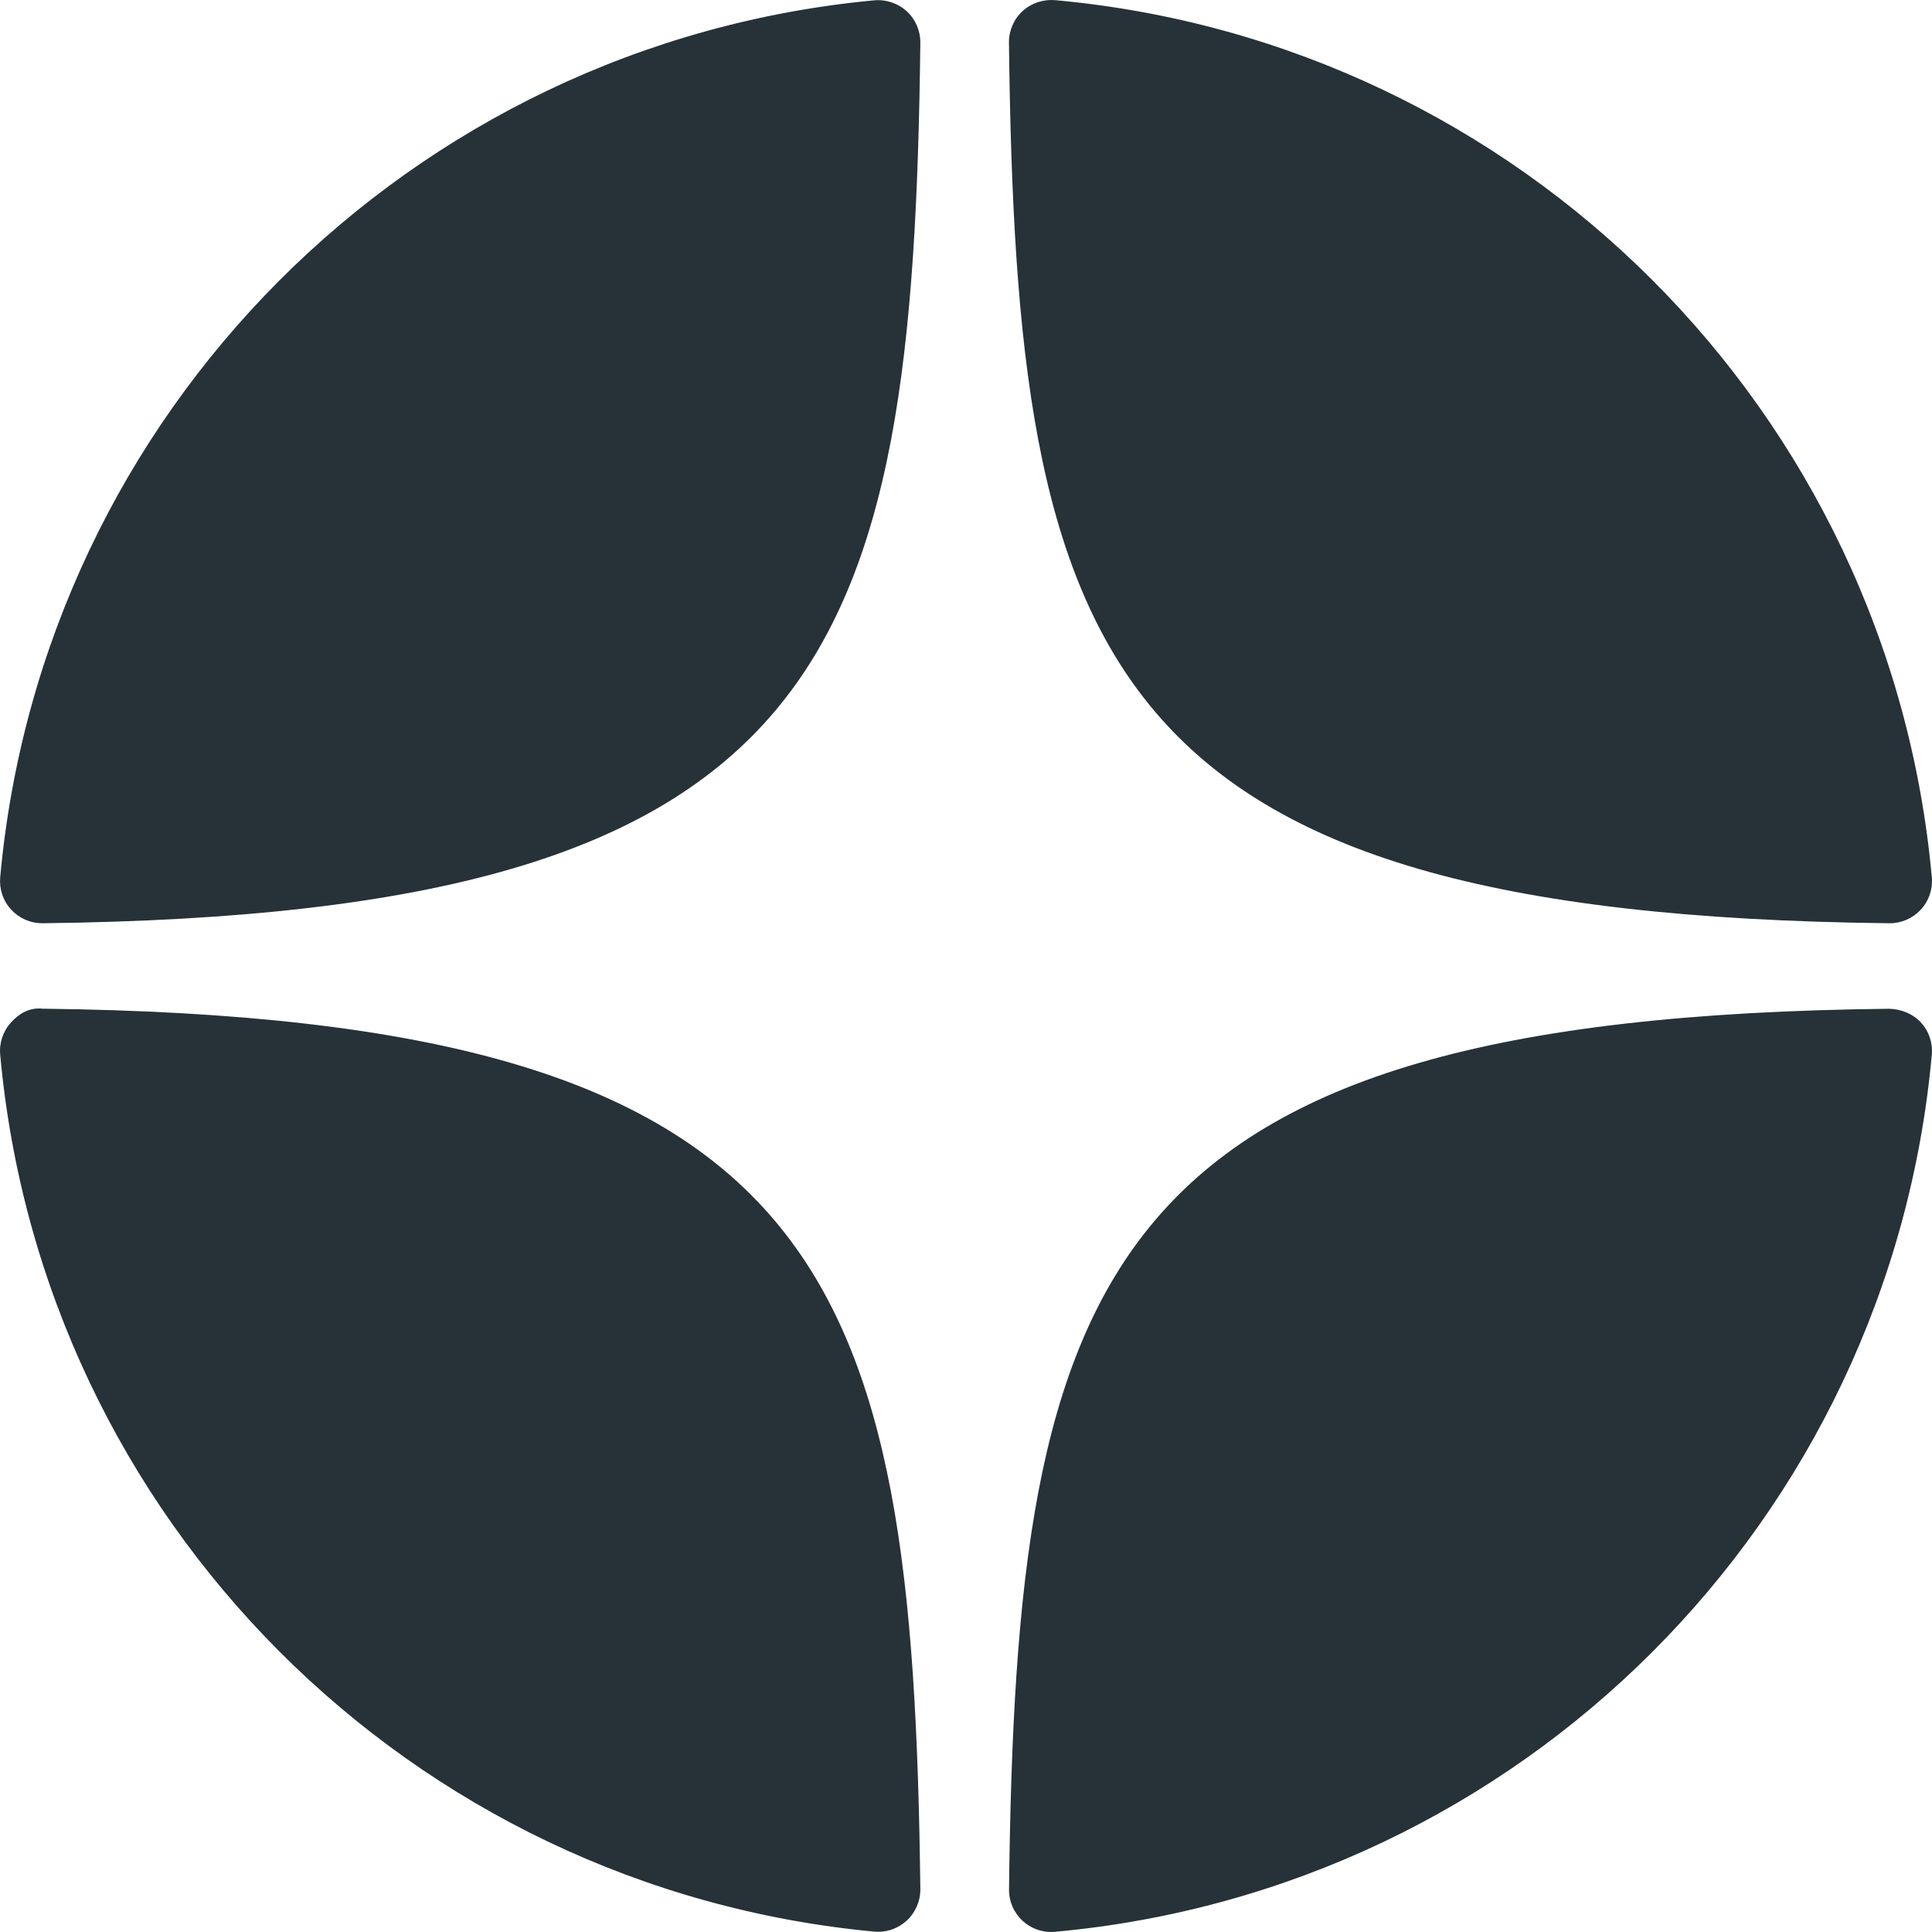 <svg width="30" height="30" viewBox="0 0 30 30" fill="none" xmlns="http://www.w3.org/2000/svg">
<g id="Social Icons">
<g id="dzen" clip-path="url(#clip0_1854_8780)">
<path id="Vector" d="M29.338 14.336C29.341 14.336 29.343 14.336 29.345 14.336C29.528 14.336 29.702 14.259 29.826 14.125C29.952 13.989 30.014 13.806 29.997 13.621C29.34 6.389 23.614 0.661 16.382 0.002C16.198 -0.012 16.014 0.047 15.877 0.174C15.741 0.299 15.665 0.477 15.667 0.662C15.781 10.274 17.049 14.201 29.338 14.336ZM29.338 15.664C17.049 15.798 15.782 19.726 15.668 29.337C15.666 29.523 15.742 29.7 15.878 29.826C16 29.938 16.159 30 16.323 30C16.343 30 16.363 29.999 16.382 29.997C23.615 29.338 29.341 23.611 29.997 16.378C30.014 16.194 29.952 16.011 29.826 15.875C29.699 15.739 29.523 15.671 29.338 15.664ZM13.574 0.005C6.365 0.683 0.657 6.41 0.003 13.623C-0.013 13.807 0.048 13.99 0.175 14.126C0.299 14.26 0.473 14.336 0.655 14.336C0.658 14.336 0.661 14.336 0.663 14.336C12.912 14.195 14.176 10.27 14.291 0.665C14.293 0.48 14.217 0.301 14.081 0.176C13.943 0.05 13.759 -0.012 13.574 0.005ZM0.663 15.663C0.459 15.64 0.299 15.737 0.174 15.873C0.048 16.01 -0.014 16.192 0.003 16.377C0.657 23.59 6.365 29.316 13.574 29.994C13.595 29.996 13.616 29.997 13.636 29.997C13.8 29.997 13.958 29.935 14.08 29.823C14.216 29.697 14.293 29.519 14.291 29.334C14.175 19.73 12.912 15.804 0.663 15.663Z" fill="#263238"/>
</g>
</g>
<defs>
<clipPath id="clip0_1854_8780">
<rect width="30" height="30" fill="white"/>
</clipPath>
</defs>
</svg>
